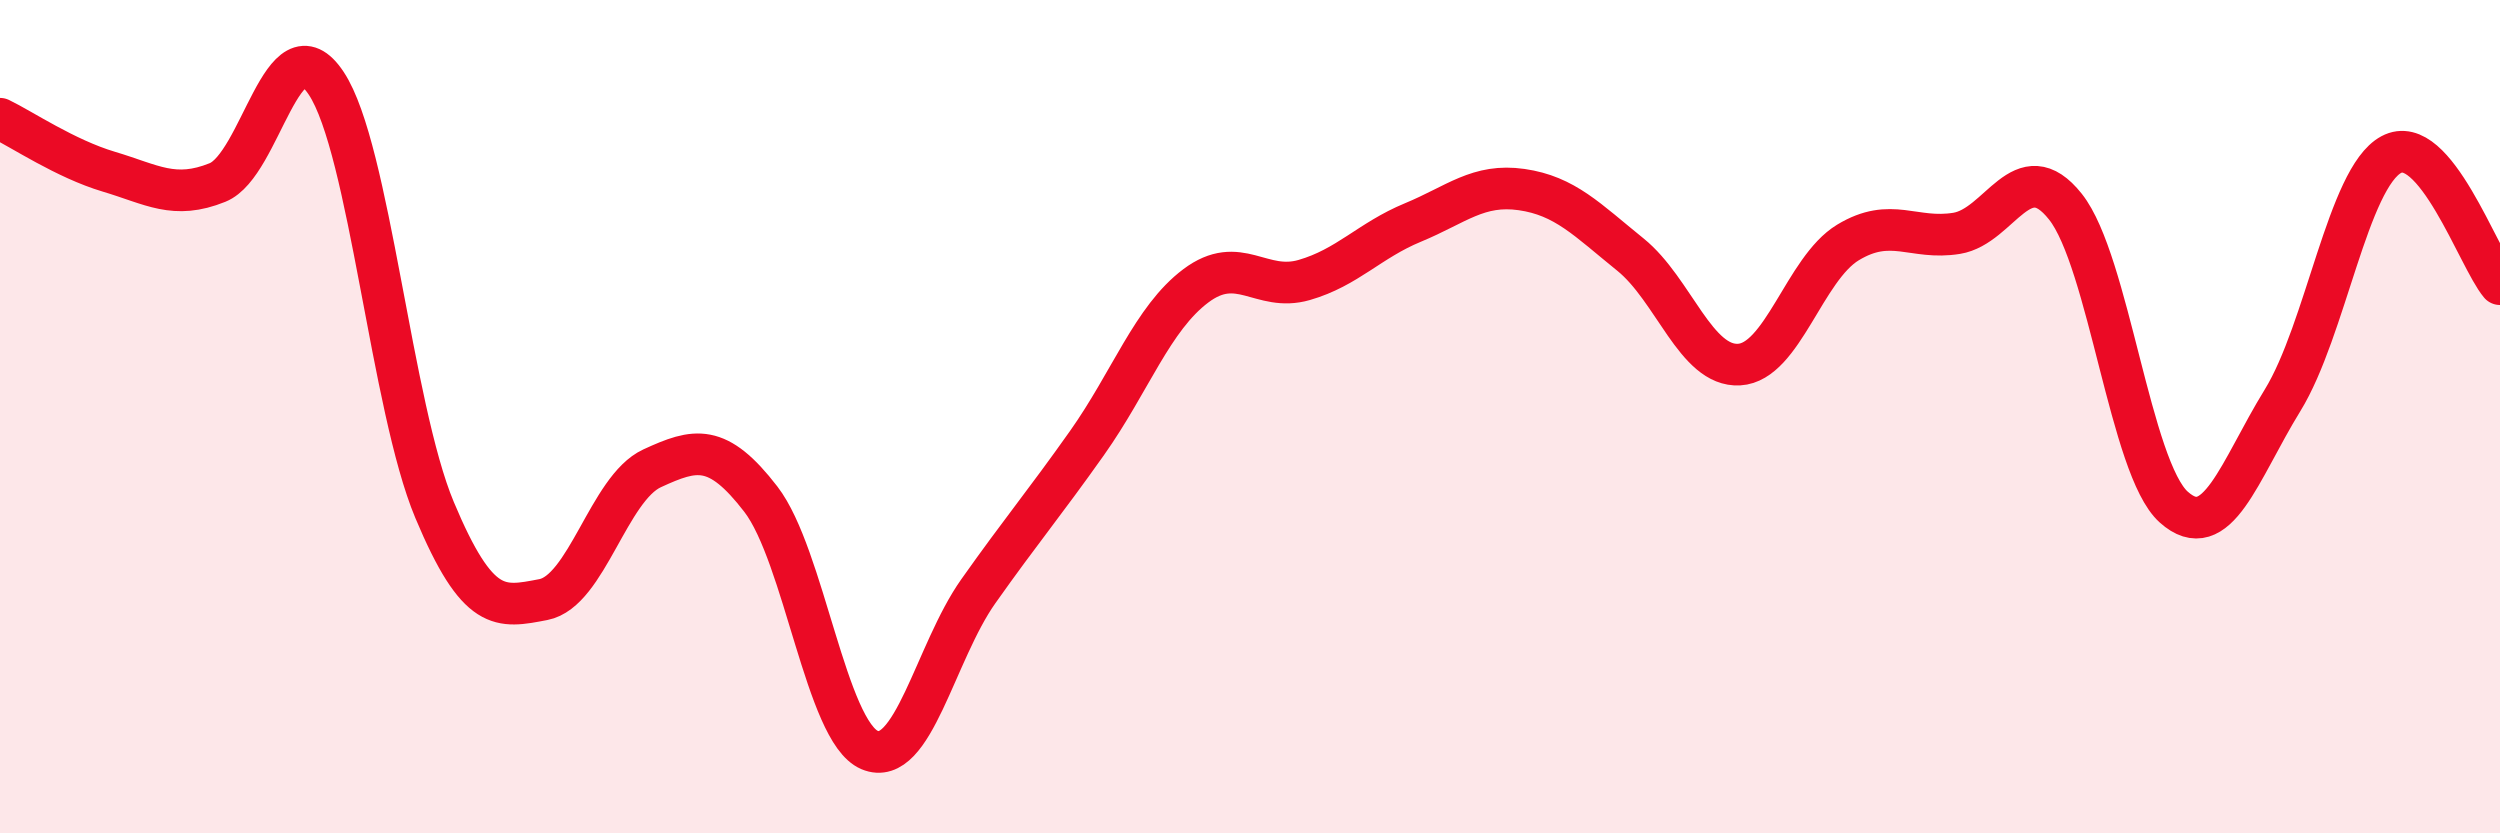 
    <svg width="60" height="20" viewBox="0 0 60 20" xmlns="http://www.w3.org/2000/svg">
      <path
        d="M 0,2.85 C 0.52,3.1 1.57,3.81 2.61,4.12 C 3.65,4.43 4.18,4.8 5.22,4.38 C 6.26,3.96 6.79,0.43 7.83,2 C 8.87,3.57 9.39,9.76 10.43,12.24 C 11.47,14.72 12,14.59 13.04,14.39 C 14.08,14.19 14.61,11.72 15.65,11.24 C 16.69,10.76 17.22,10.63 18.26,11.98 C 19.3,13.33 19.83,17.56 20.87,18 C 21.91,18.44 22.44,15.66 23.48,14.19 C 24.52,12.72 25.05,12.1 26.09,10.63 C 27.13,9.16 27.66,7.64 28.7,6.86 C 29.74,6.08 30.26,7.02 31.3,6.72 C 32.34,6.42 32.87,5.77 33.91,5.34 C 34.95,4.91 35.48,4.4 36.52,4.55 C 37.56,4.7 38.09,5.27 39.13,6.11 C 40.17,6.95 40.7,8.81 41.74,8.75 C 42.78,8.69 43.31,6.45 44.35,5.82 C 45.39,5.19 45.92,5.77 46.96,5.6 C 48,5.43 48.53,3.65 49.57,4.96 C 50.61,6.27 51.13,11.24 52.17,12.17 C 53.21,13.1 53.74,11.3 54.78,9.61 C 55.82,7.92 56.35,4.27 57.39,3.71 C 58.43,3.15 59.48,6.2 60,6.82L60 20L0 20Z"
        fill="#EB0A25"
        opacity="0.1"
        stroke-linecap="round"
        stroke-linejoin="round"
      />
      <path
        d="M 0,2.85 C 0.52,3.1 1.57,3.81 2.61,4.12 C 3.65,4.43 4.18,4.8 5.22,4.38 C 6.26,3.96 6.79,0.43 7.83,2 C 8.87,3.57 9.39,9.76 10.43,12.24 C 11.47,14.72 12,14.59 13.04,14.39 C 14.08,14.19 14.61,11.72 15.65,11.24 C 16.69,10.76 17.22,10.63 18.26,11.98 C 19.3,13.33 19.83,17.56 20.87,18 C 21.91,18.44 22.44,15.66 23.48,14.19 C 24.52,12.72 25.05,12.1 26.09,10.63 C 27.13,9.16 27.66,7.64 28.7,6.86 C 29.74,6.08 30.26,7.02 31.3,6.72 C 32.34,6.42 32.87,5.77 33.91,5.34 C 34.95,4.91 35.48,4.4 36.52,4.55 C 37.56,4.7 38.09,5.27 39.13,6.11 C 40.17,6.95 40.7,8.81 41.74,8.75 C 42.78,8.69 43.31,6.45 44.35,5.82 C 45.39,5.19 45.92,5.77 46.96,5.6 C 48,5.43 48.53,3.65 49.57,4.96 C 50.61,6.27 51.13,11.24 52.17,12.17 C 53.21,13.1 53.74,11.3 54.78,9.61 C 55.82,7.92 56.35,4.27 57.39,3.71 C 58.43,3.15 59.48,6.2 60,6.82"
        stroke="#EB0A25"
        stroke-width="1"
        fill="none"
        stroke-linecap="round"
        stroke-linejoin="round"
      />
    </svg>
  